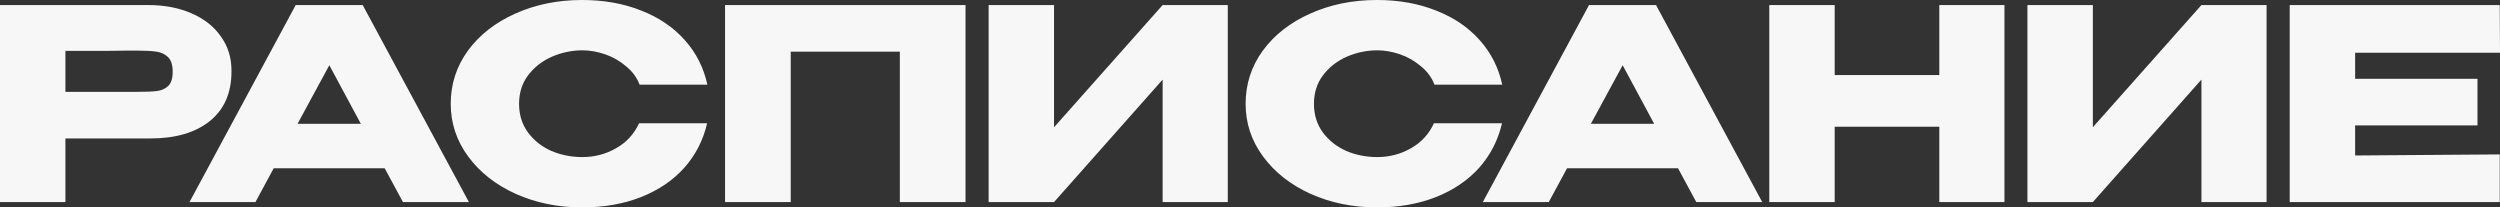 <?xml version="1.0" encoding="UTF-8"?> <svg xmlns="http://www.w3.org/2000/svg" width="1772" height="147" viewBox="0 0 1772 147" fill="none"><rect x="0" y="0" width="1772" height="147" fill="#333333" stroke="none"/> <path d="M104.936 3.585C116.574 3.585 126.836 5.535 135.722 9.435C144.732 13.335 151.678 18.807 156.559 25.852C161.564 32.772 164.067 40.823 164.067 50.006V50.761C164.067 65.858 158.936 77.557 148.674 85.86C138.412 94.037 124.396 98.126 106.625 98.126H46.367V143.226H0V3.585H104.936ZM96.676 65.103C103.183 65.103 108.002 64.914 111.13 64.537C114.384 64.159 117.075 62.964 119.202 60.951C121.33 58.938 122.394 55.605 122.394 50.95C122.394 46.169 121.33 42.71 119.202 40.571C117.075 38.433 114.322 37.112 110.943 36.608C107.564 36.105 102.808 35.854 96.676 35.854H90.481C87.978 35.854 83.598 35.917 77.341 36.042C71.083 36.042 60.759 36.042 46.367 36.042V65.103H96.676ZM332.36 143.226H285.618L272.665 119.261H194.01L181.058 143.226H134.315L209.591 3.585H257.084L332.36 143.226ZM233.431 46.232L210.905 87.747H255.77L233.431 46.232ZM319.483 73.594C319.483 59.63 323.551 47.05 331.685 35.854C339.945 24.657 351.146 15.914 365.287 9.624C379.554 3.208 395.322 0 412.593 0C428.111 0 442.127 2.516 454.642 7.548C467.157 12.454 477.419 19.436 485.428 28.494C493.437 37.426 498.756 47.931 501.384 60.008H453.328C451.451 54.976 448.259 50.635 443.754 46.987C439.374 43.213 434.431 40.383 428.924 38.495C423.418 36.608 418.037 35.665 412.78 35.665C405.397 35.665 398.201 37.175 391.193 40.194C384.309 43.213 378.678 47.616 374.298 53.403C370.043 59.064 367.915 65.795 367.915 73.594C367.915 81.394 370.043 88.187 374.298 93.974C378.553 99.635 384.059 103.976 390.817 106.995C397.7 109.888 405.021 111.335 412.78 111.335C421.415 111.335 429.362 109.259 436.621 105.108C444.004 100.956 449.448 95.044 452.952 87.37H501.197C498.443 99.321 493.062 109.825 485.053 118.883C477.043 127.815 466.844 134.734 454.454 139.641C442.065 144.547 428.111 147 412.593 147C395.448 147 379.742 143.792 365.475 137.376C351.333 130.96 340.133 122.154 331.873 110.958C323.613 99.761 319.483 87.307 319.483 73.594ZM684.363 3.585V143.226H637.808V36.608H560.468V143.226H513.913V3.585H684.363ZM747.105 3.585V90.2L824.071 3.585H870.25V143.226H824.071V56.422L747.105 143.226H700.739V3.585H747.105ZM882.893 73.594C882.893 59.63 886.96 47.05 895.095 35.854C903.355 24.657 914.555 15.914 928.697 9.624C942.964 3.208 958.732 0 976.002 0C991.52 0 1005.54 2.516 1018.05 7.548C1030.57 12.454 1040.83 19.436 1048.84 28.494C1056.85 37.426 1062.17 47.931 1064.79 60.008H1016.74C1014.86 54.976 1011.67 50.635 1007.16 46.987C1002.78 43.213 997.84 40.383 992.334 38.495C986.827 36.608 981.446 35.665 976.19 35.665C968.806 35.665 961.61 37.175 954.602 40.194C947.719 43.213 942.087 47.616 937.707 53.403C933.452 59.064 931.325 65.795 931.325 73.594C931.325 81.394 933.452 88.187 937.707 93.974C941.962 99.635 947.469 103.976 954.227 106.995C961.11 109.888 968.431 111.335 976.19 111.335C984.825 111.335 992.772 109.259 1000.03 105.108C1007.41 100.956 1012.86 95.044 1016.36 87.37H1064.61C1061.85 99.321 1056.47 109.825 1048.46 118.883C1040.45 127.815 1030.25 134.734 1017.86 139.641C1005.47 144.547 991.52 147 976.002 147C958.857 147 943.151 143.792 928.884 137.376C914.743 130.96 903.542 122.154 895.283 110.958C887.023 99.761 882.893 87.307 882.893 73.594ZM1249.07 143.226H1202.33L1189.38 119.261H1110.72L1097.77 143.226H1051.03L1126.3 3.585H1173.8L1249.07 143.226ZM1150.14 46.232L1127.62 87.747H1172.48L1150.14 46.232ZM1300.43 53.214H1374.58V3.585H1420.76V143.226H1374.58V89.823H1300.43V143.226H1254.07V3.585H1300.43V53.214ZM1483.41 3.585V90.2L1560.37 3.585H1606.55V143.226H1560.37V56.422L1483.41 143.226H1437.04V3.585H1483.41ZM1756.04 88.879H1669.32V110.203L1771.81 109.448V143.226H1622.95V3.585H1771.81L1772 37.363H1669.32V55.856H1756.04V88.879Z" fill="#F7F7F7"></path> </svg> 